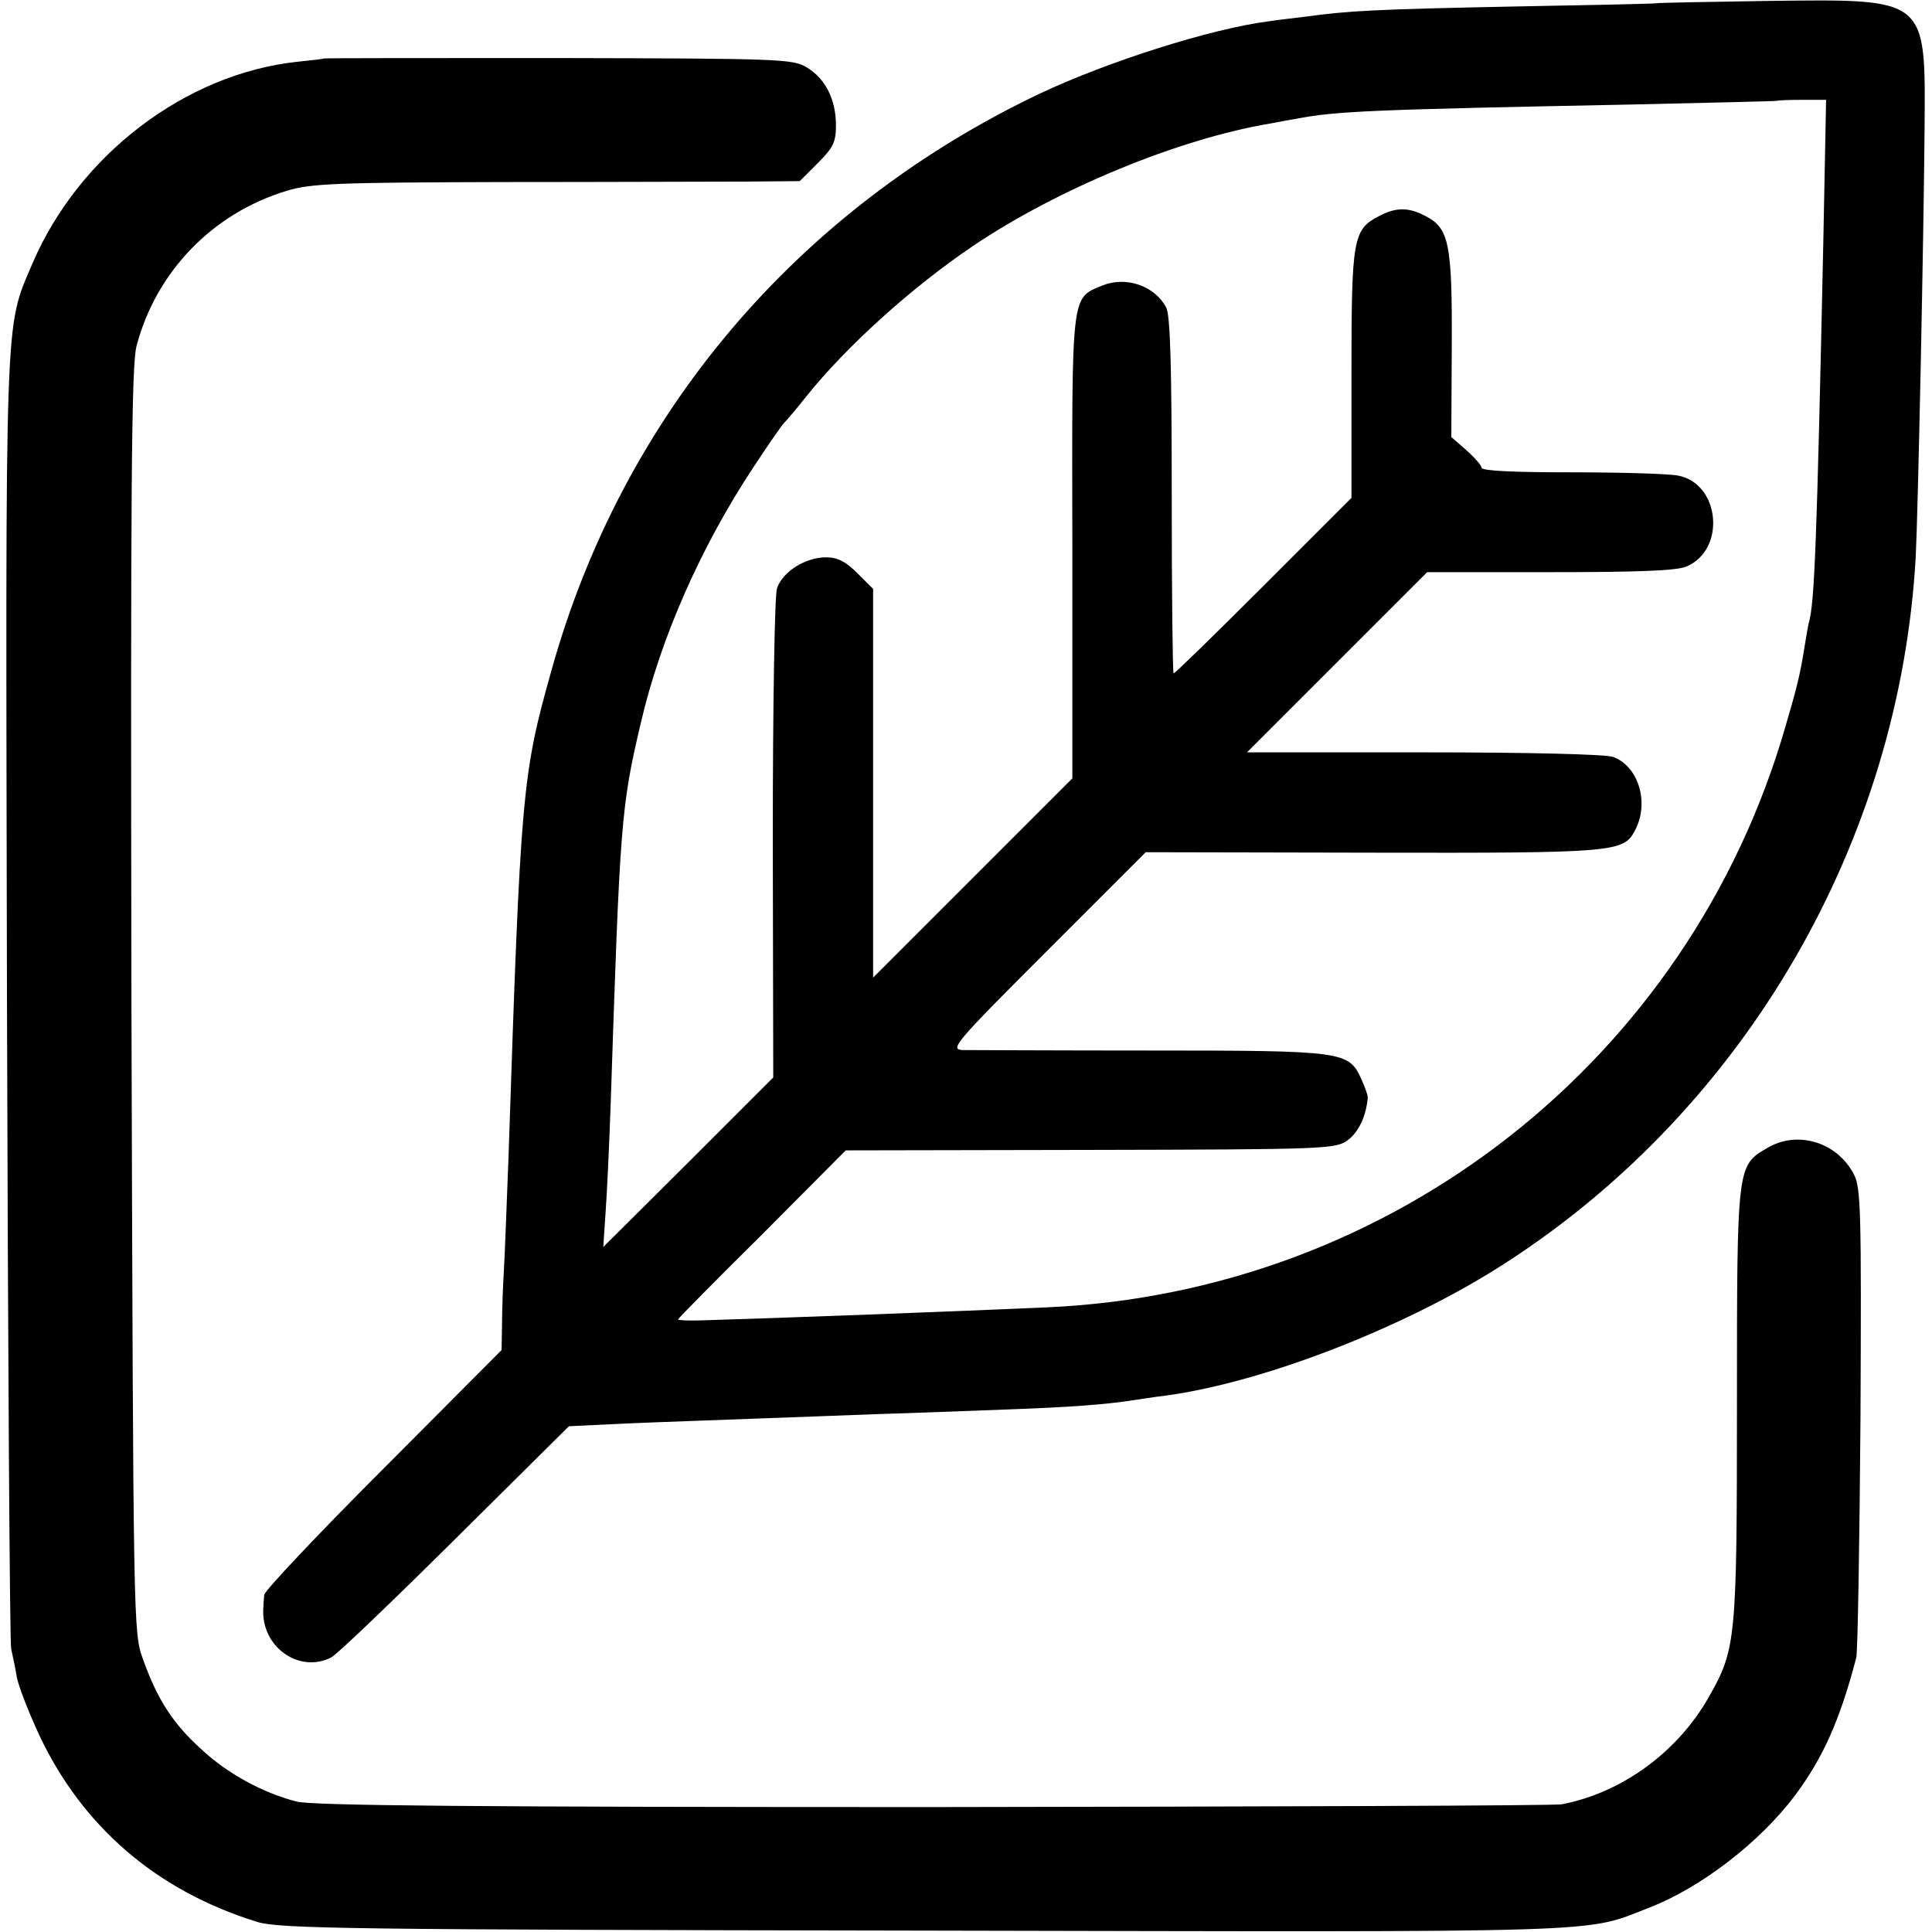 <?xml version="1.0" standalone="no"?>
<!DOCTYPE svg PUBLIC "-//W3C//DTD SVG 20010904//EN"
 "http://www.w3.org/TR/2001/REC-SVG-20010904/DTD/svg10.dtd">
<svg version="1.0" xmlns="http://www.w3.org/2000/svg"
 width="416pt" height="416pt" viewBox="0 0 416 416"
 preserveAspectRatio="xMidYMid meet">
<g transform="translate(0,416) scale(0.1,-0.1)"
fill="#000000" stroke="none">
<path d="M3567 4153 c-1 -1 -139 -4 -307 -7 -297 -6 -356 -9 -450 -22 -25 -3
-60 -7 -79 -10 -124 -16 -344 -86 -491 -155 -524 -249 -900 -693 -1053 -1244
-63 -224 -66 -261 -92 -1045 -4 -102 -8 -212 -10 -245 -2 -33 -4 -85 -4 -116
l-1 -56 -255 -256 c-140 -140 -256 -263 -256 -271 -1 -9 -2 -22 -2 -28 -6 -83
76 -142 146 -107 12 6 132 121 267 255 l245 243 125 6 c69 3 189 7 265 10 77
3 199 7 270 10 72 2 198 7 280 10 141 5 217 11 275 20 14 2 45 7 70 10 215 29
526 151 737 289 514 334 844 906 878 1518 5 99 17 679 19 918 2 288 9 282
-340 278 -129 -2 -236 -4 -237 -5z m359 -513 c-14 -652 -19 -778 -31 -820 -2
-8 -6 -31 -9 -50 -10 -63 -16 -87 -42 -176 -207 -715 -844 -1216 -1590 -1249
-201 -9 -574 -23 -742 -28 -28 -1 -52 0 -52 2 0 2 81 84 181 183 l180 181 527
1 c510 1 528 2 554 21 23 17 39 50 43 90 1 6 -6 24 -14 42 -27 59 -37 61 -451
61 -206 0 -389 1 -406 1 -30 1 -21 12 181 214 l212 212 489 -1 c519 -1 540 1
564 47 32 59 9 138 -46 159 -15 6 -183 10 -407 10 l-382 0 194 194 194 194
264 0 c188 0 272 3 294 12 86 36 73 179 -18 196 -21 4 -125 7 -230 7 -123 0
-193 3 -193 10 0 5 -15 22 -33 38 l-32 28 1 198 c1 219 -6 252 -57 278 -36 19
-63 19 -99 0 -57 -29 -60 -48 -60 -341 l0 -266 -189 -189 c-104 -104 -191
-189 -194 -189 -2 0 -4 172 -4 383 0 275 -3 389 -12 405 -25 47 -87 68 -138
47 -67 -28 -65 -11 -64 -562 l0 -499 -214 -214 -215 -215 0 419 0 418 -34 34
c-25 25 -43 34 -67 34 -45 0 -94 -31 -106 -67 -5 -16 -9 -248 -9 -541 l1 -512
-183 -183 -183 -182 5 75 c3 41 8 147 11 235 20 604 22 637 65 819 42 181 129
379 243 551 33 50 62 92 66 95 3 3 24 27 46 55 87 109 229 237 361 326 183
123 442 230 639 263 17 3 41 8 55 10 86 17 168 20 725 31 170 4 311 7 312 8 1
1 25 2 53 2 l52 0 -6 -305z"/>
<path d="M697 4034 c-1 -1 -27 -4 -57 -7 -241 -26 -470 -201 -570 -434 -61
-144 -58 -77 -55 -1583 2 -756 6 -1386 9 -1400 3 -14 9 -41 12 -60 3 -19 25
-75 48 -125 93 -198 253 -336 469 -403 47 -15 196 -17 1437 -19 1498 -3 1419
-6 1560 49 112 43 239 141 315 242 61 82 97 163 132 297 3 13 7 245 9 516 2
442 1 495 -14 524 -36 70 -122 96 -187 57 -65 -38 -65 -36 -65 -550 0 -508 -2
-529 -60 -631 -67 -119 -187 -207 -317 -232 -15 -3 -625 -5 -1355 -6 -975 0
-1339 3 -1370 12 -73 19 -148 60 -204 112 -61 55 -95 107 -126 194 -21 58 -21
62 -25 1418 -2 1113 0 1369 11 1410 42 160 164 286 323 334 52 16 106 18 463
19 223 0 458 1 524 1 l118 1 39 39 c33 33 39 45 39 81 0 56 -23 101 -63 125
-30 18 -57 19 -535 20 -277 0 -504 0 -505 -1z"/>
</g>
</svg>
